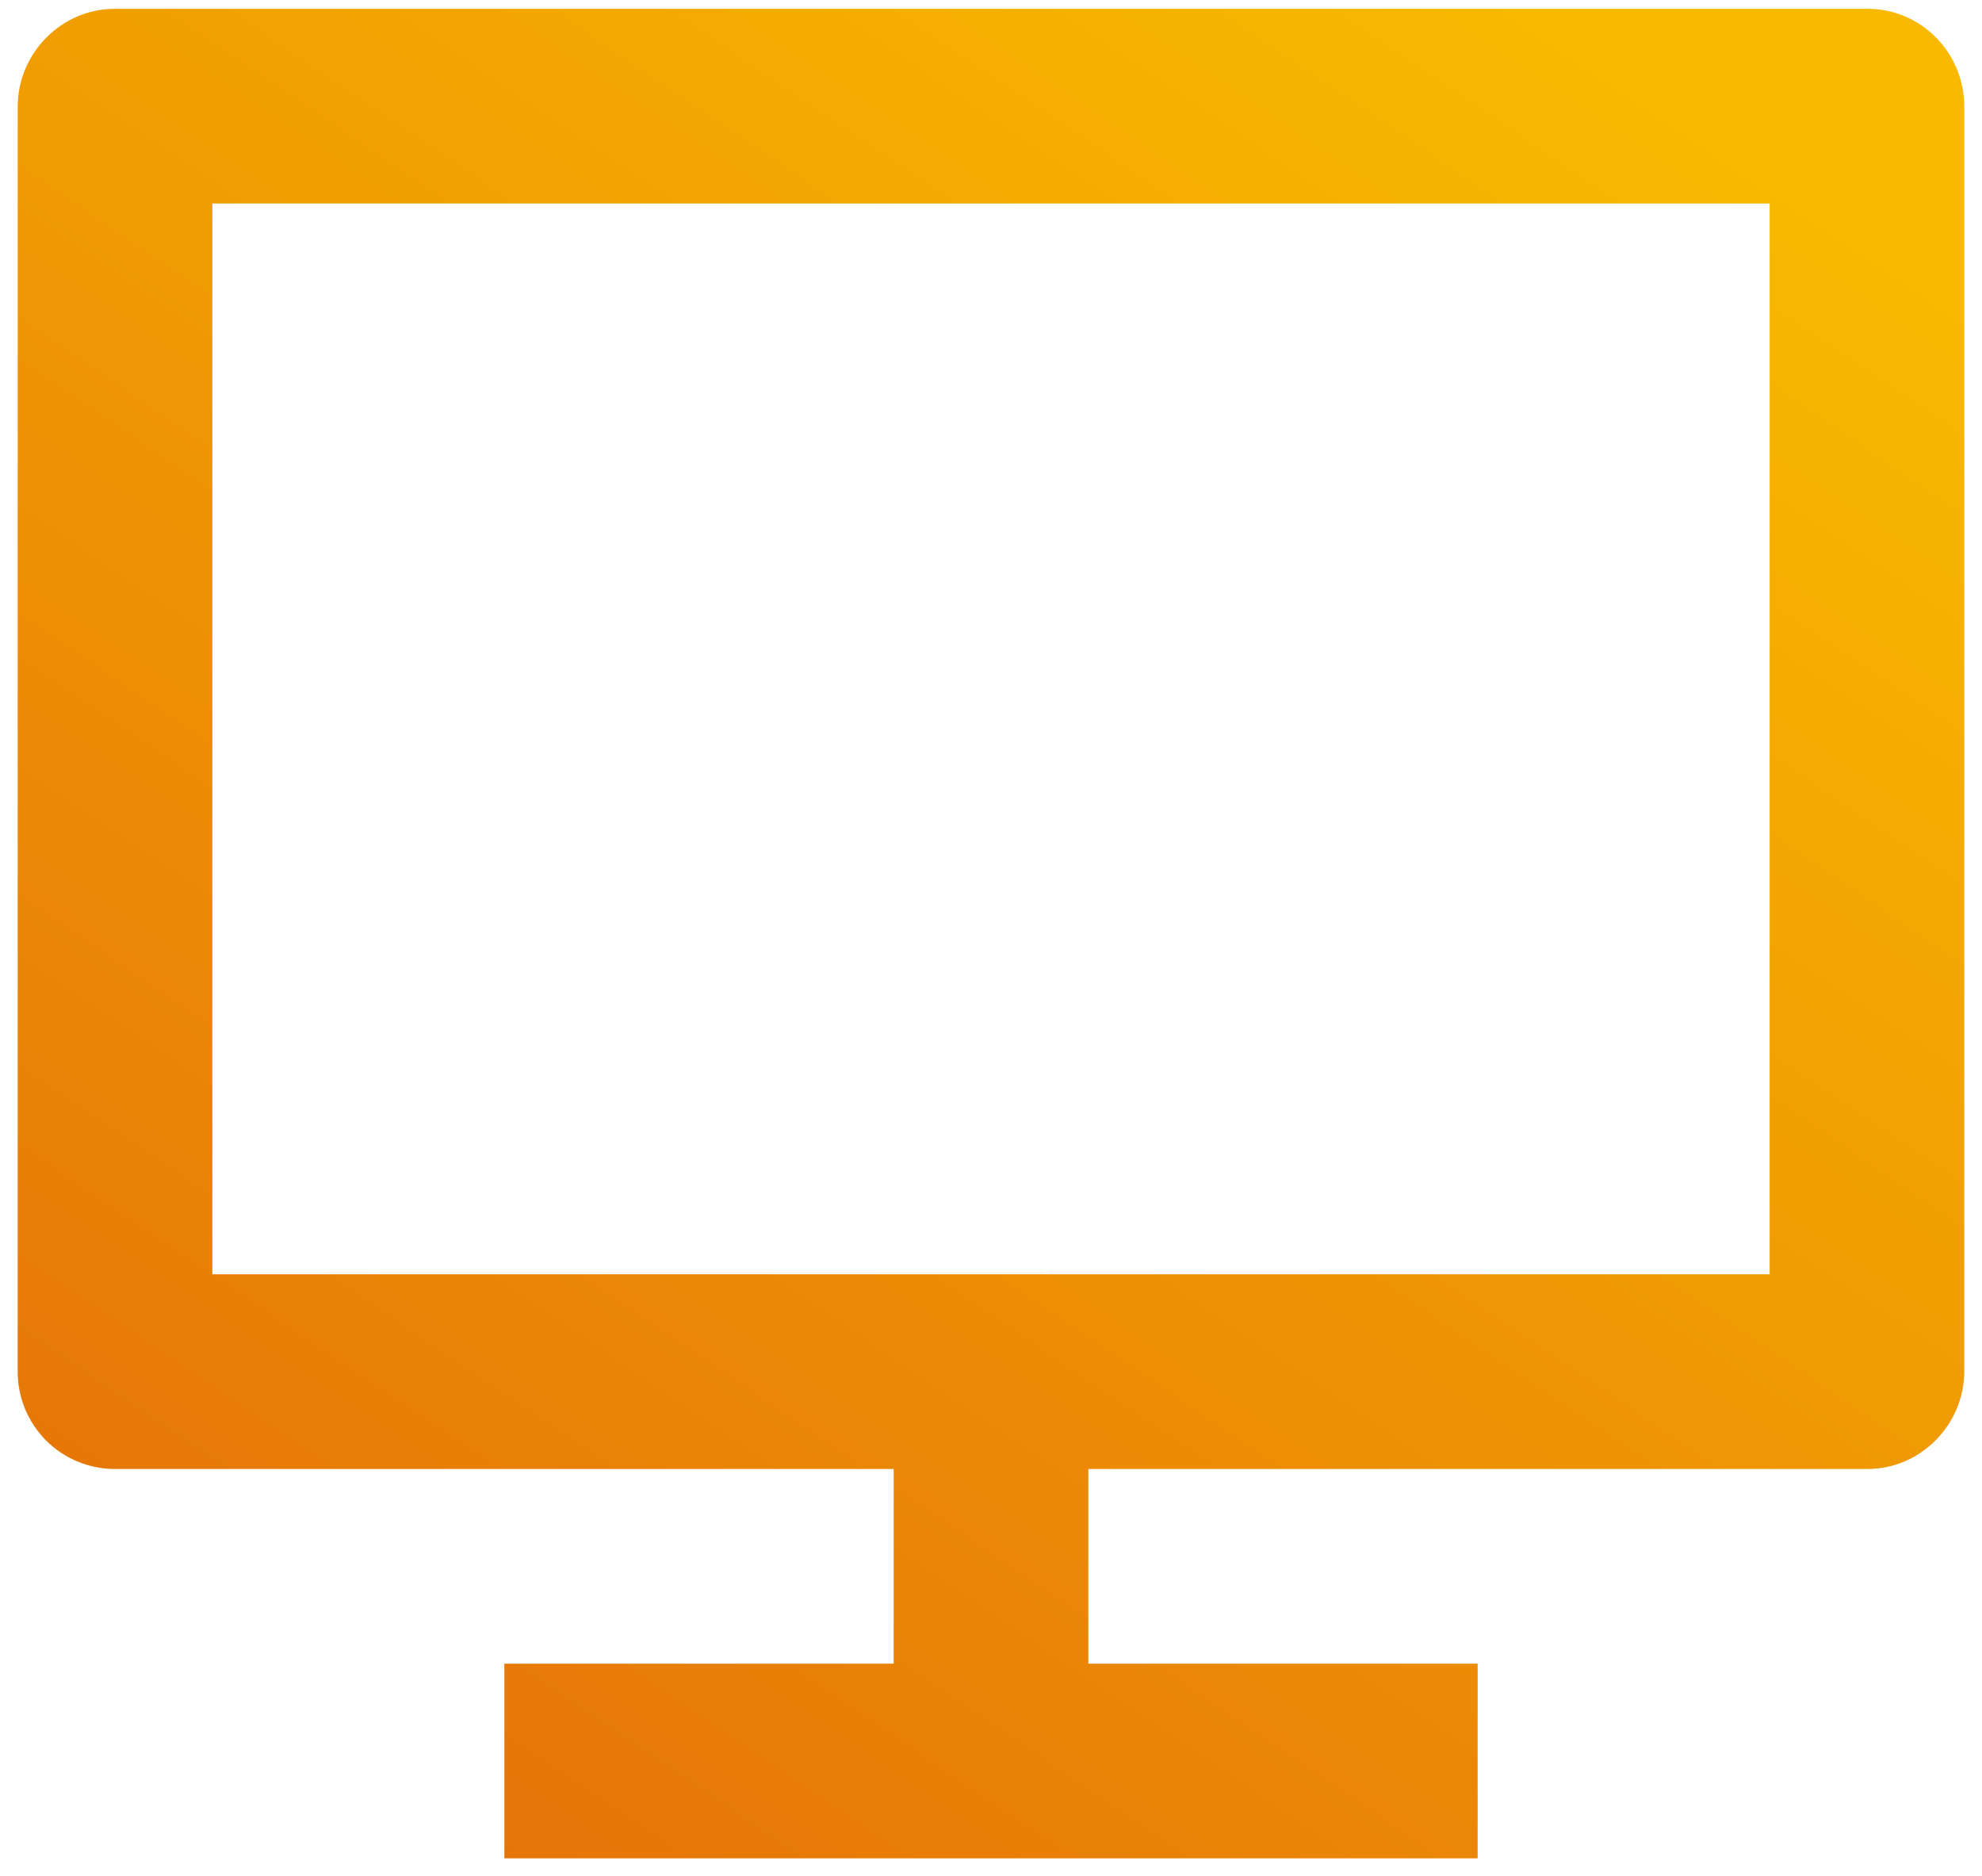 <svg width="56" height="53" viewBox="0 0 56 53" fill="none" xmlns="http://www.w3.org/2000/svg">
<path d="M6 36H50V5.75H6V36ZM30.75 41.5V47H41.75V52.5H14.25V47H25.25V41.5H3.228C2.867 41.498 2.51 41.424 2.177 41.284C1.844 41.144 1.543 40.939 1.289 40.682C1.036 40.424 0.836 40.12 0.7 39.785C0.565 39.45 0.497 39.092 0.5 38.731V3.019C0.5 1.49 1.751 0.25 3.228 0.25H52.772C54.279 0.25 55.5 1.485 55.5 3.019V38.731C55.5 40.26 54.249 41.5 52.772 41.5H30.75Z" fill="url(#paint0_linear)"/>
<defs>
<linearGradient id="paint0_linear" x1="46.092" y1="2.299" x2="12.748" y2="51.59" gradientUnits="userSpaceOnUse">
<stop stop-color="#F8B900"/>
<stop offset="1" stop-color="#E67508"/>
</linearGradient>
</defs>
</svg>
